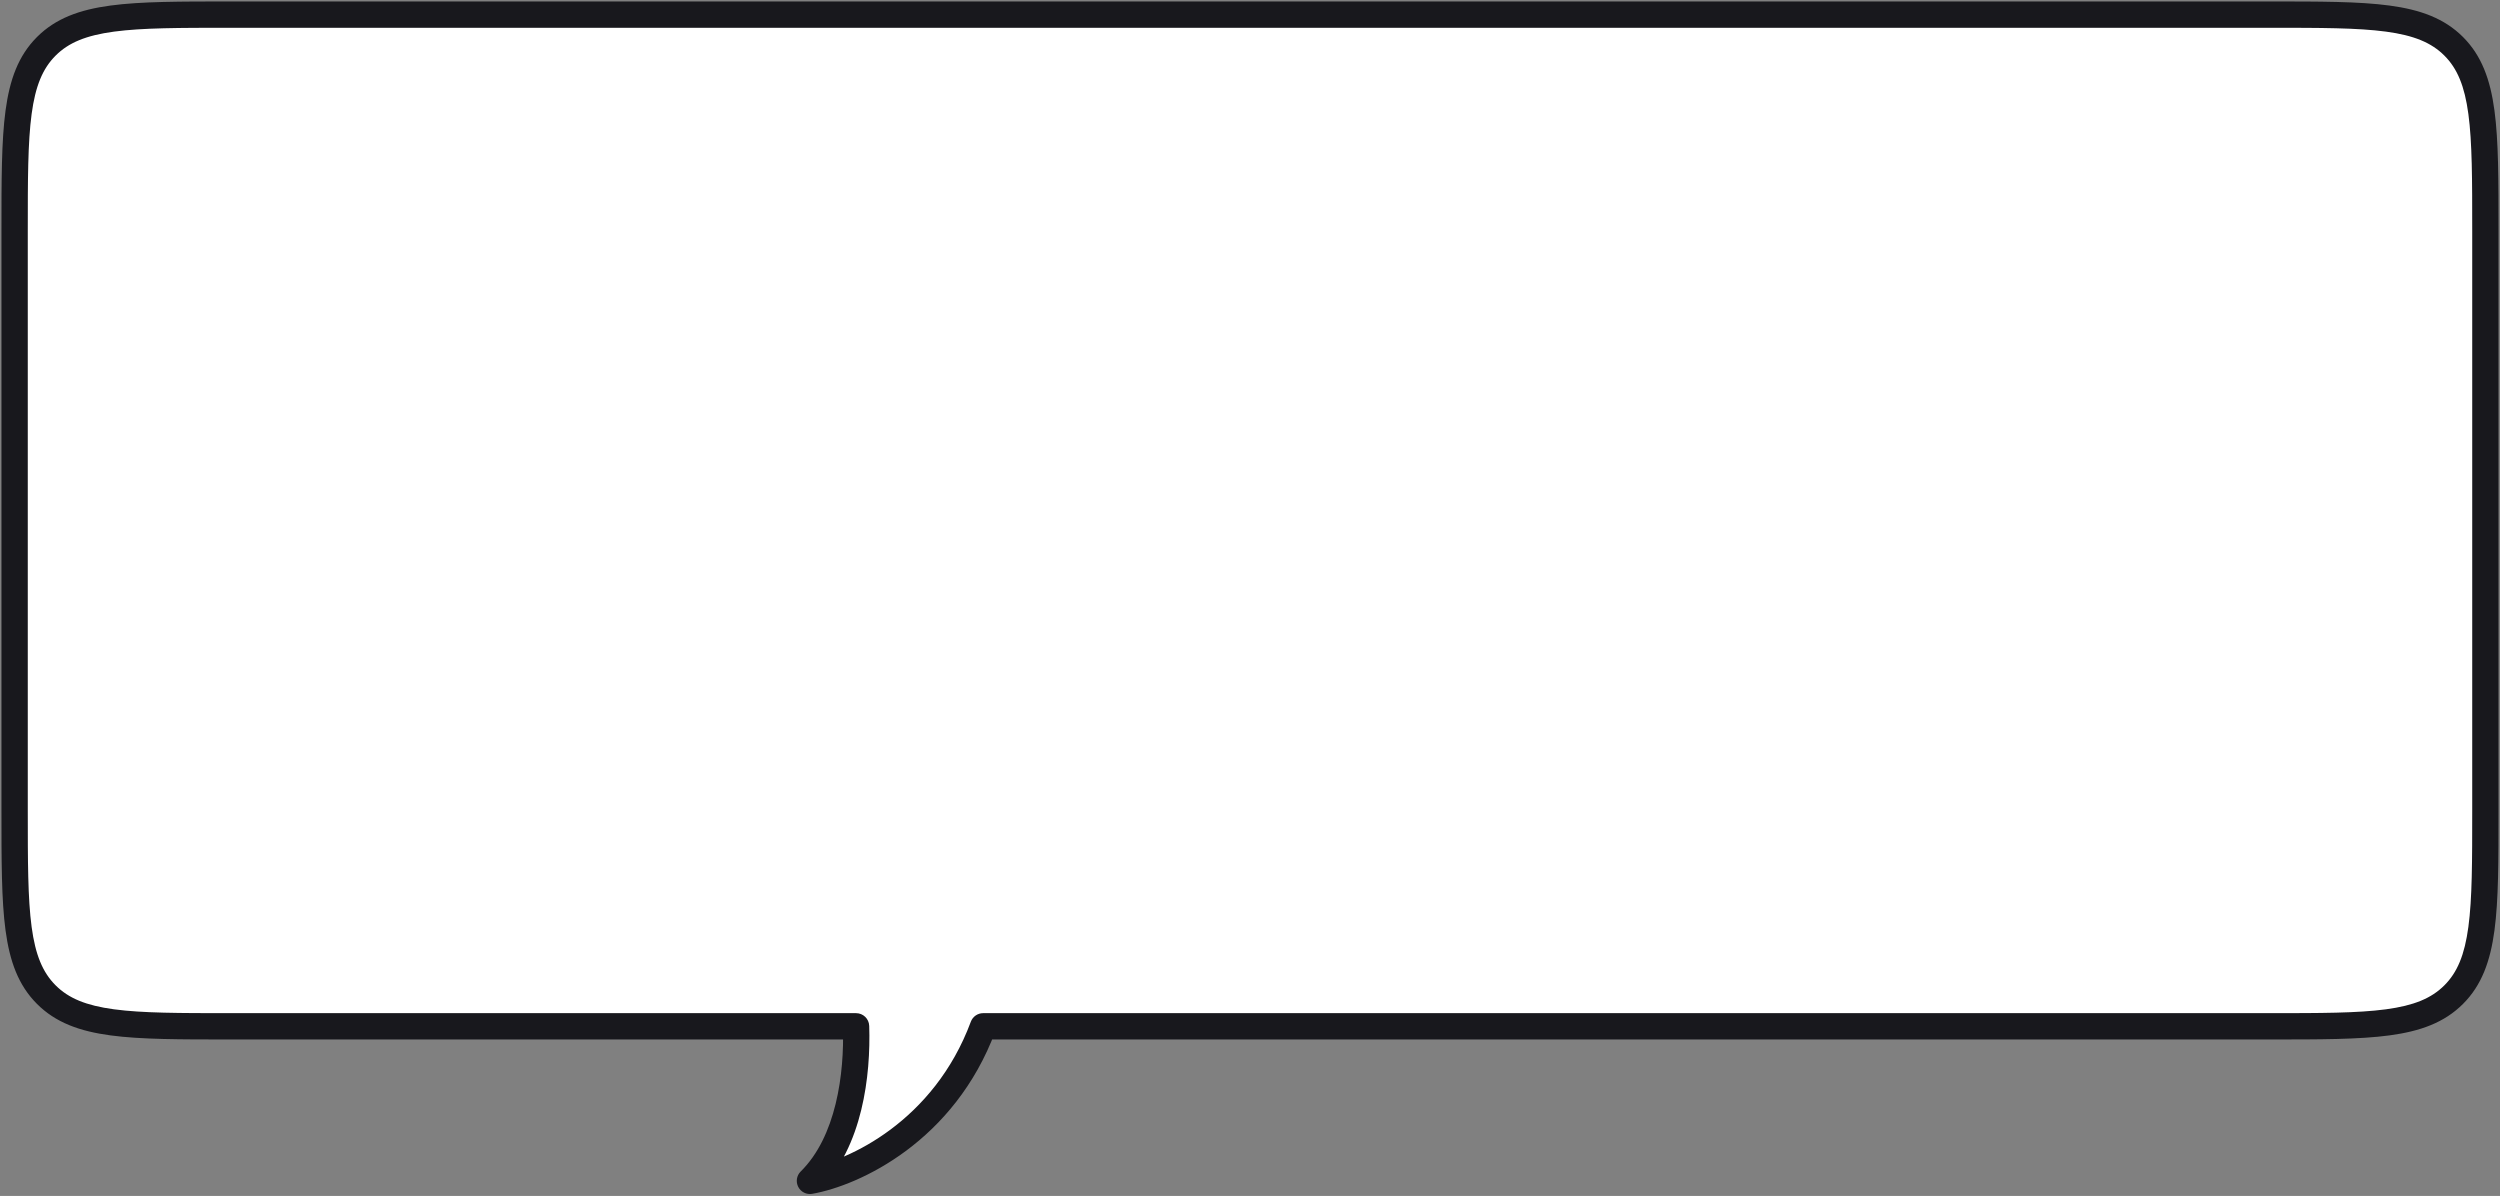 <?xml version="1.0" encoding="UTF-8"?> <svg xmlns="http://www.w3.org/2000/svg" width="855" height="409" viewBox="0 0 855 409" fill="none"><rect x="0" y="0" width="855" height="409" fill="#808080" stroke="none"/> <path fill-rule="evenodd" clip-rule="evenodd" d="M15.837 15.837C5 26.674 5 44.116 5 79V277C5 311.884 5 329.326 15.837 340.163C26.674 351 44.116 351 79 351H292.774C293.313 367.406 290.53 390.505 277 403.854C292.061 401.2 322.875 386.954 336.241 351H776C810.884 351 828.326 351 839.163 340.163C850 329.326 850 311.884 850 277V79C850 44.116 850 26.674 839.163 15.837C828.326 5 810.884 5 776 5H79C44.116 5 26.674 5 15.837 15.837Z" fill="white"></path> <path d="M15.837 340.163L12.655 343.345L12.655 343.345L15.837 340.163ZM292.774 351L297.272 350.852C297.192 348.426 295.202 346.5 292.774 346.5V351ZM277 403.854L273.839 400.651C272.437 402.034 272.098 404.168 273.001 405.918C273.905 407.669 275.841 408.628 277.781 408.286L277 403.854ZM336.241 351V346.5C334.361 346.5 332.679 347.669 332.023 349.432L336.241 351ZM839.163 340.163L842.345 343.345L842.345 343.345L839.163 340.163ZM9.5 79C9.5 61.431 9.51 48.707 10.815 39.001C12.102 29.424 14.576 23.462 19.019 19.019L12.655 12.655C6.261 19.049 3.316 27.227 1.895 37.801C0.49 48.246 0.5 61.685 0.5 79H9.5ZM9.5 277V79H0.5V277H9.5ZM19.019 336.981C14.576 332.538 12.102 326.576 10.815 316.999C9.51 307.293 9.5 294.569 9.5 277H0.5C0.5 294.315 0.49 307.754 1.895 318.199C3.316 328.773 6.261 336.951 12.655 343.345L19.019 336.981ZM79 346.5C61.431 346.5 48.707 346.49 39.001 345.185C29.424 343.898 23.462 341.424 19.019 336.981L12.655 343.345C19.049 349.739 27.227 352.684 37.801 354.105C48.246 355.51 61.685 355.5 79 355.5V346.5ZM292.774 346.5H79V355.5H292.774V346.5ZM280.161 407.057C287.726 399.593 292.099 389.608 294.534 379.641C296.976 369.646 297.551 359.342 297.272 350.852L288.277 351.148C288.537 359.064 287.989 368.512 285.791 377.505C283.587 386.527 279.804 394.766 273.839 400.651L280.161 407.057ZM332.023 349.432C319.338 383.554 290.094 396.978 276.219 399.423L277.781 408.286C294.028 405.423 326.412 390.354 340.459 352.568L332.023 349.432ZM776 346.5H336.241V355.5H776V346.5ZM835.981 336.981C831.538 341.424 825.576 343.898 815.999 345.185C806.293 346.49 793.569 346.5 776 346.5V355.5C793.315 355.5 806.754 355.51 817.199 354.105C827.773 352.684 835.951 349.739 842.345 343.345L835.981 336.981ZM845.5 277C845.5 294.569 845.49 307.293 844.185 316.999C842.898 326.576 840.424 332.538 835.981 336.981L842.345 343.345C848.739 336.951 851.684 328.773 853.105 318.199C854.51 307.754 854.5 294.315 854.5 277H845.5ZM845.5 79V277H854.5V79H845.5ZM835.981 19.019C840.424 23.462 842.898 29.424 844.185 39.001C845.49 48.707 845.5 61.431 845.5 79H854.5C854.5 61.685 854.51 48.246 853.105 37.801C851.684 27.227 848.739 19.049 842.345 12.655L835.981 19.019ZM776 9.5C793.569 9.5 806.293 9.51 815.999 10.815C825.576 12.102 831.538 14.576 835.981 19.019L842.345 12.655C835.951 6.261 827.773 3.316 817.199 1.895C806.754 0.49 793.315 0.5 776 0.5V9.5ZM79 9.5H776V0.5H79V9.5ZM19.019 19.019C23.462 14.576 29.424 12.102 39.001 10.815C48.707 9.51 61.431 9.5 79 9.5V0.5C61.685 0.5 48.246 0.49 37.801 1.895C27.227 3.316 19.049 6.261 12.655 12.655L19.019 19.019Z" fill="#18181D"></path> </svg> 